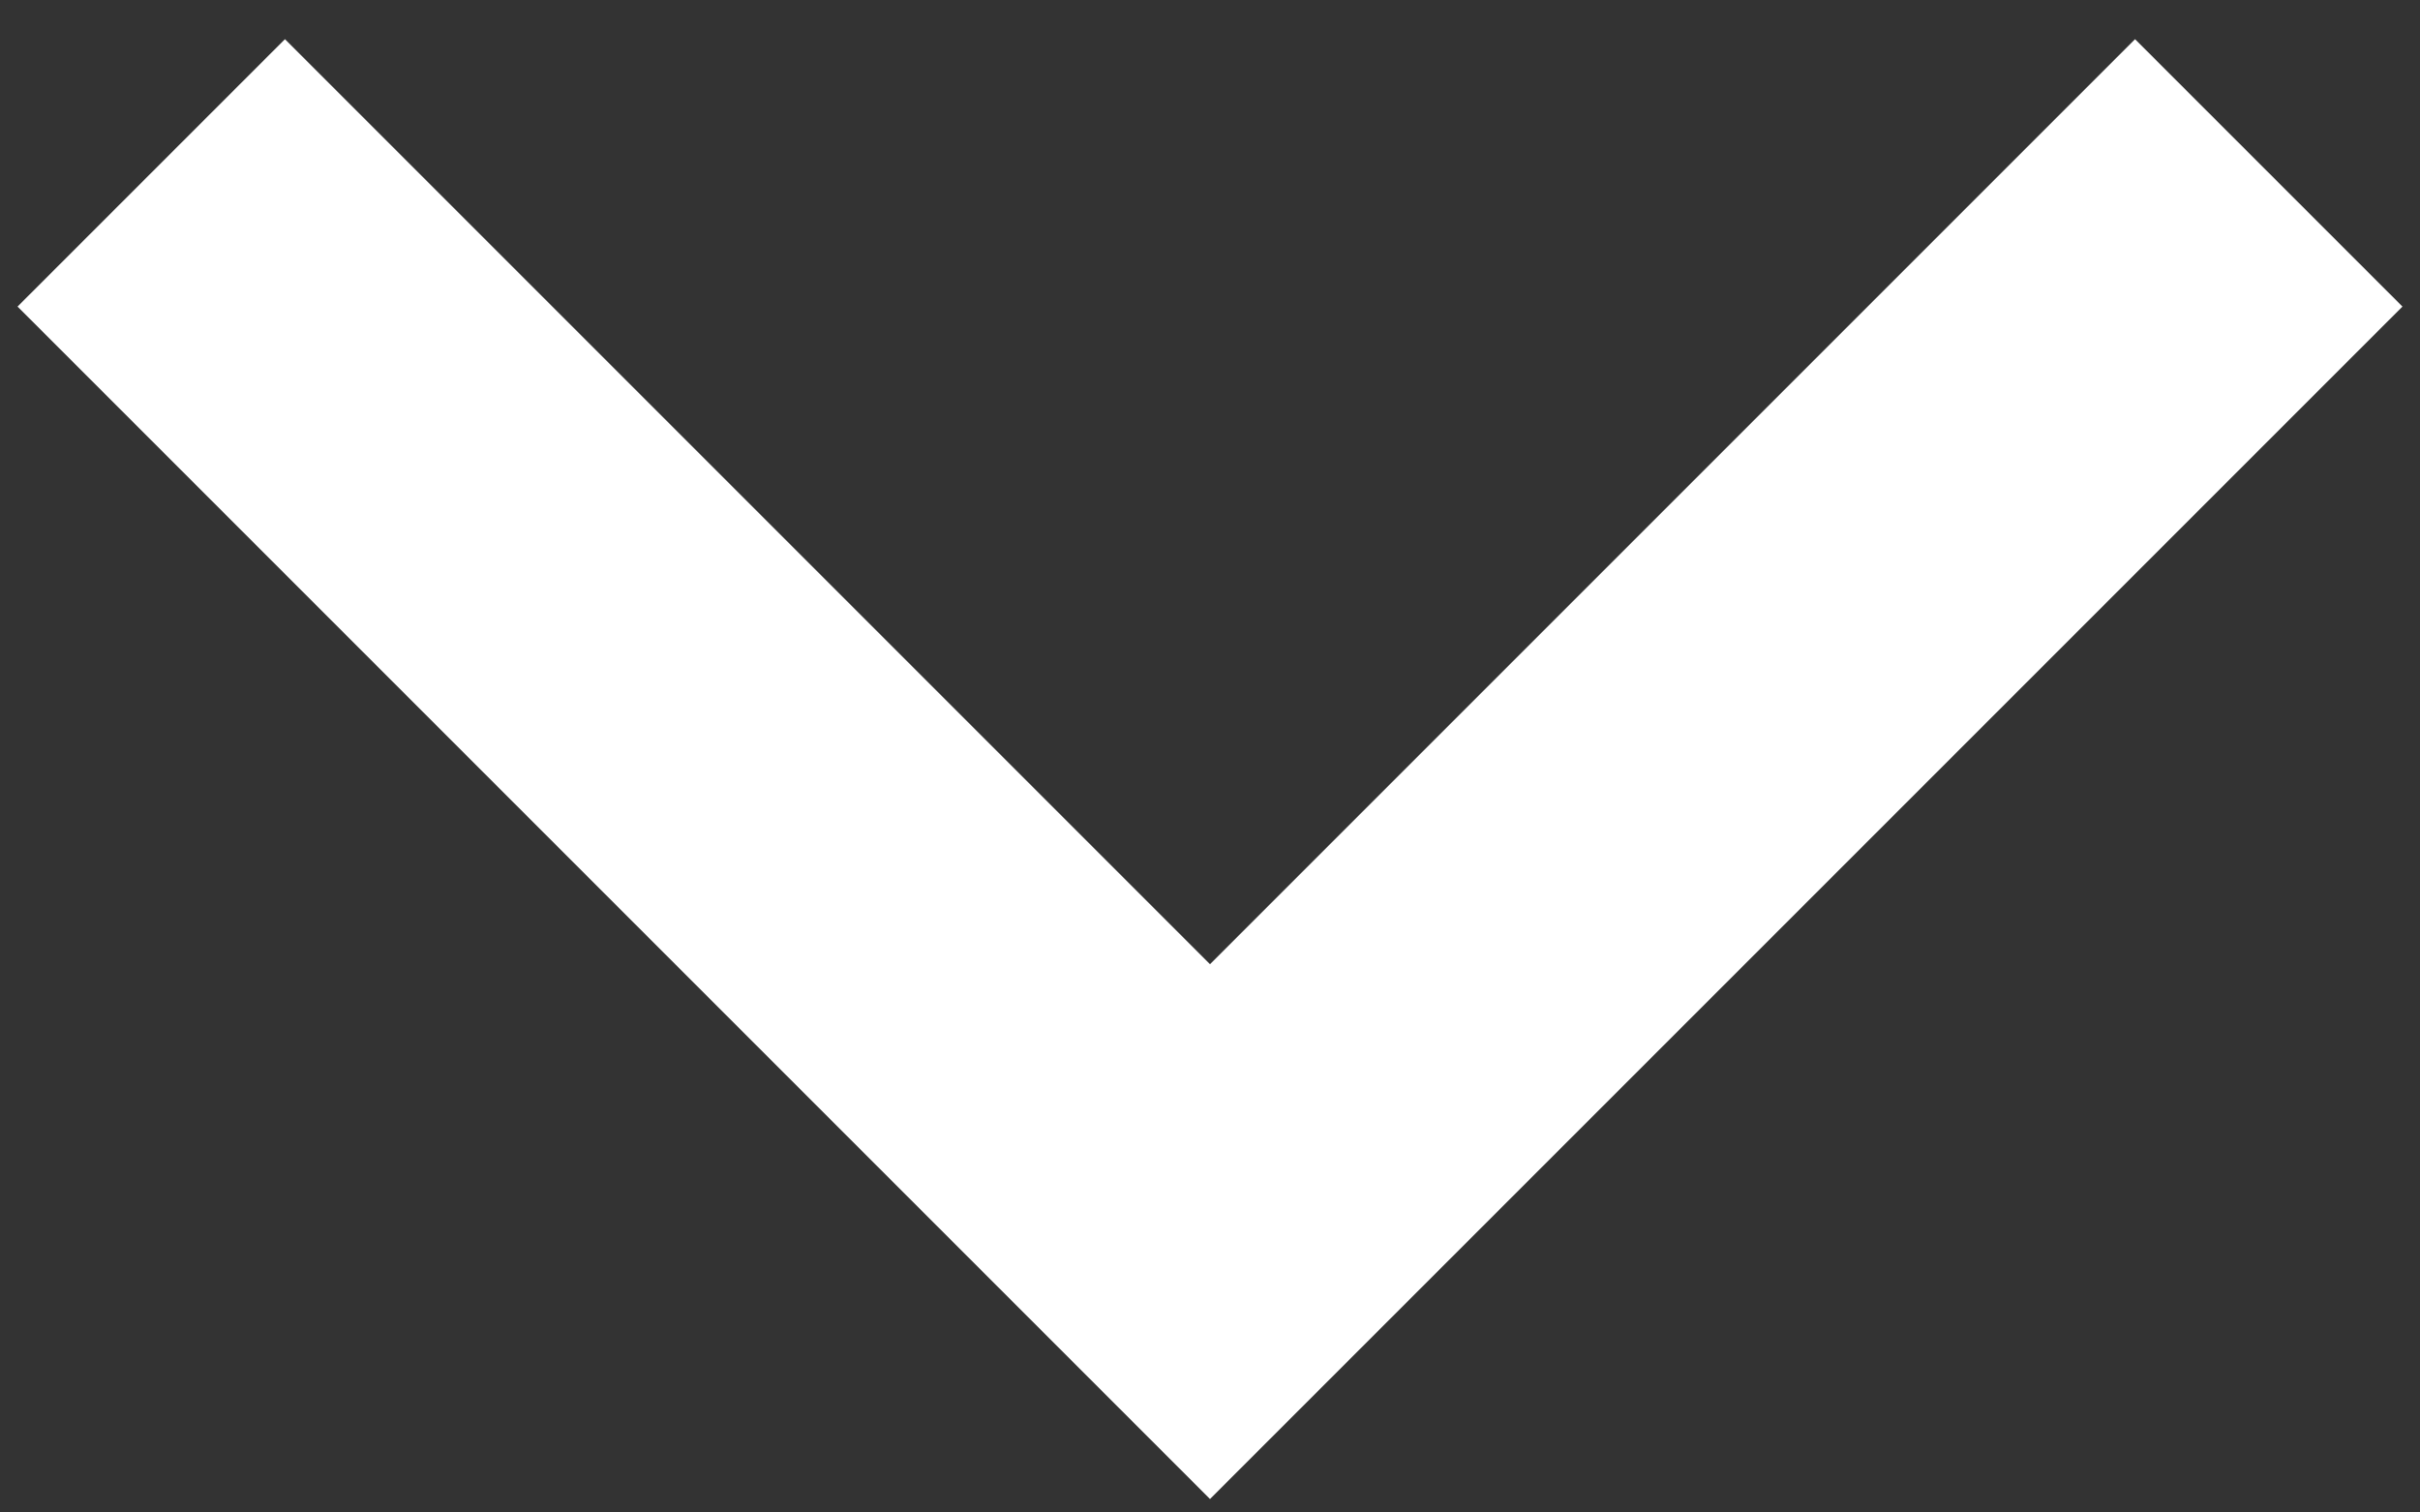 <svg width="16" height="10" viewBox="0 0 16 10" fill="none" xmlns="http://www.w3.org/2000/svg">
<rect x="0" y="0" width="16" height="10" fill="#333333" stroke="none"/>
<g clip-path="url(#clip0_58_527)">
<path fill-rule="evenodd" clip-rule="evenodd" d="M0.116 2.027L1.884 0.259L8 6.375L14.116 0.259L15.884 2.027L8 9.911L0.116 2.027Z" fill="white"/>
</g>
<defs>
<clipPath id="clip0_58_527">
<rect width="16" height="10" fill="white"/>
</clipPath>
</defs>
</svg>
